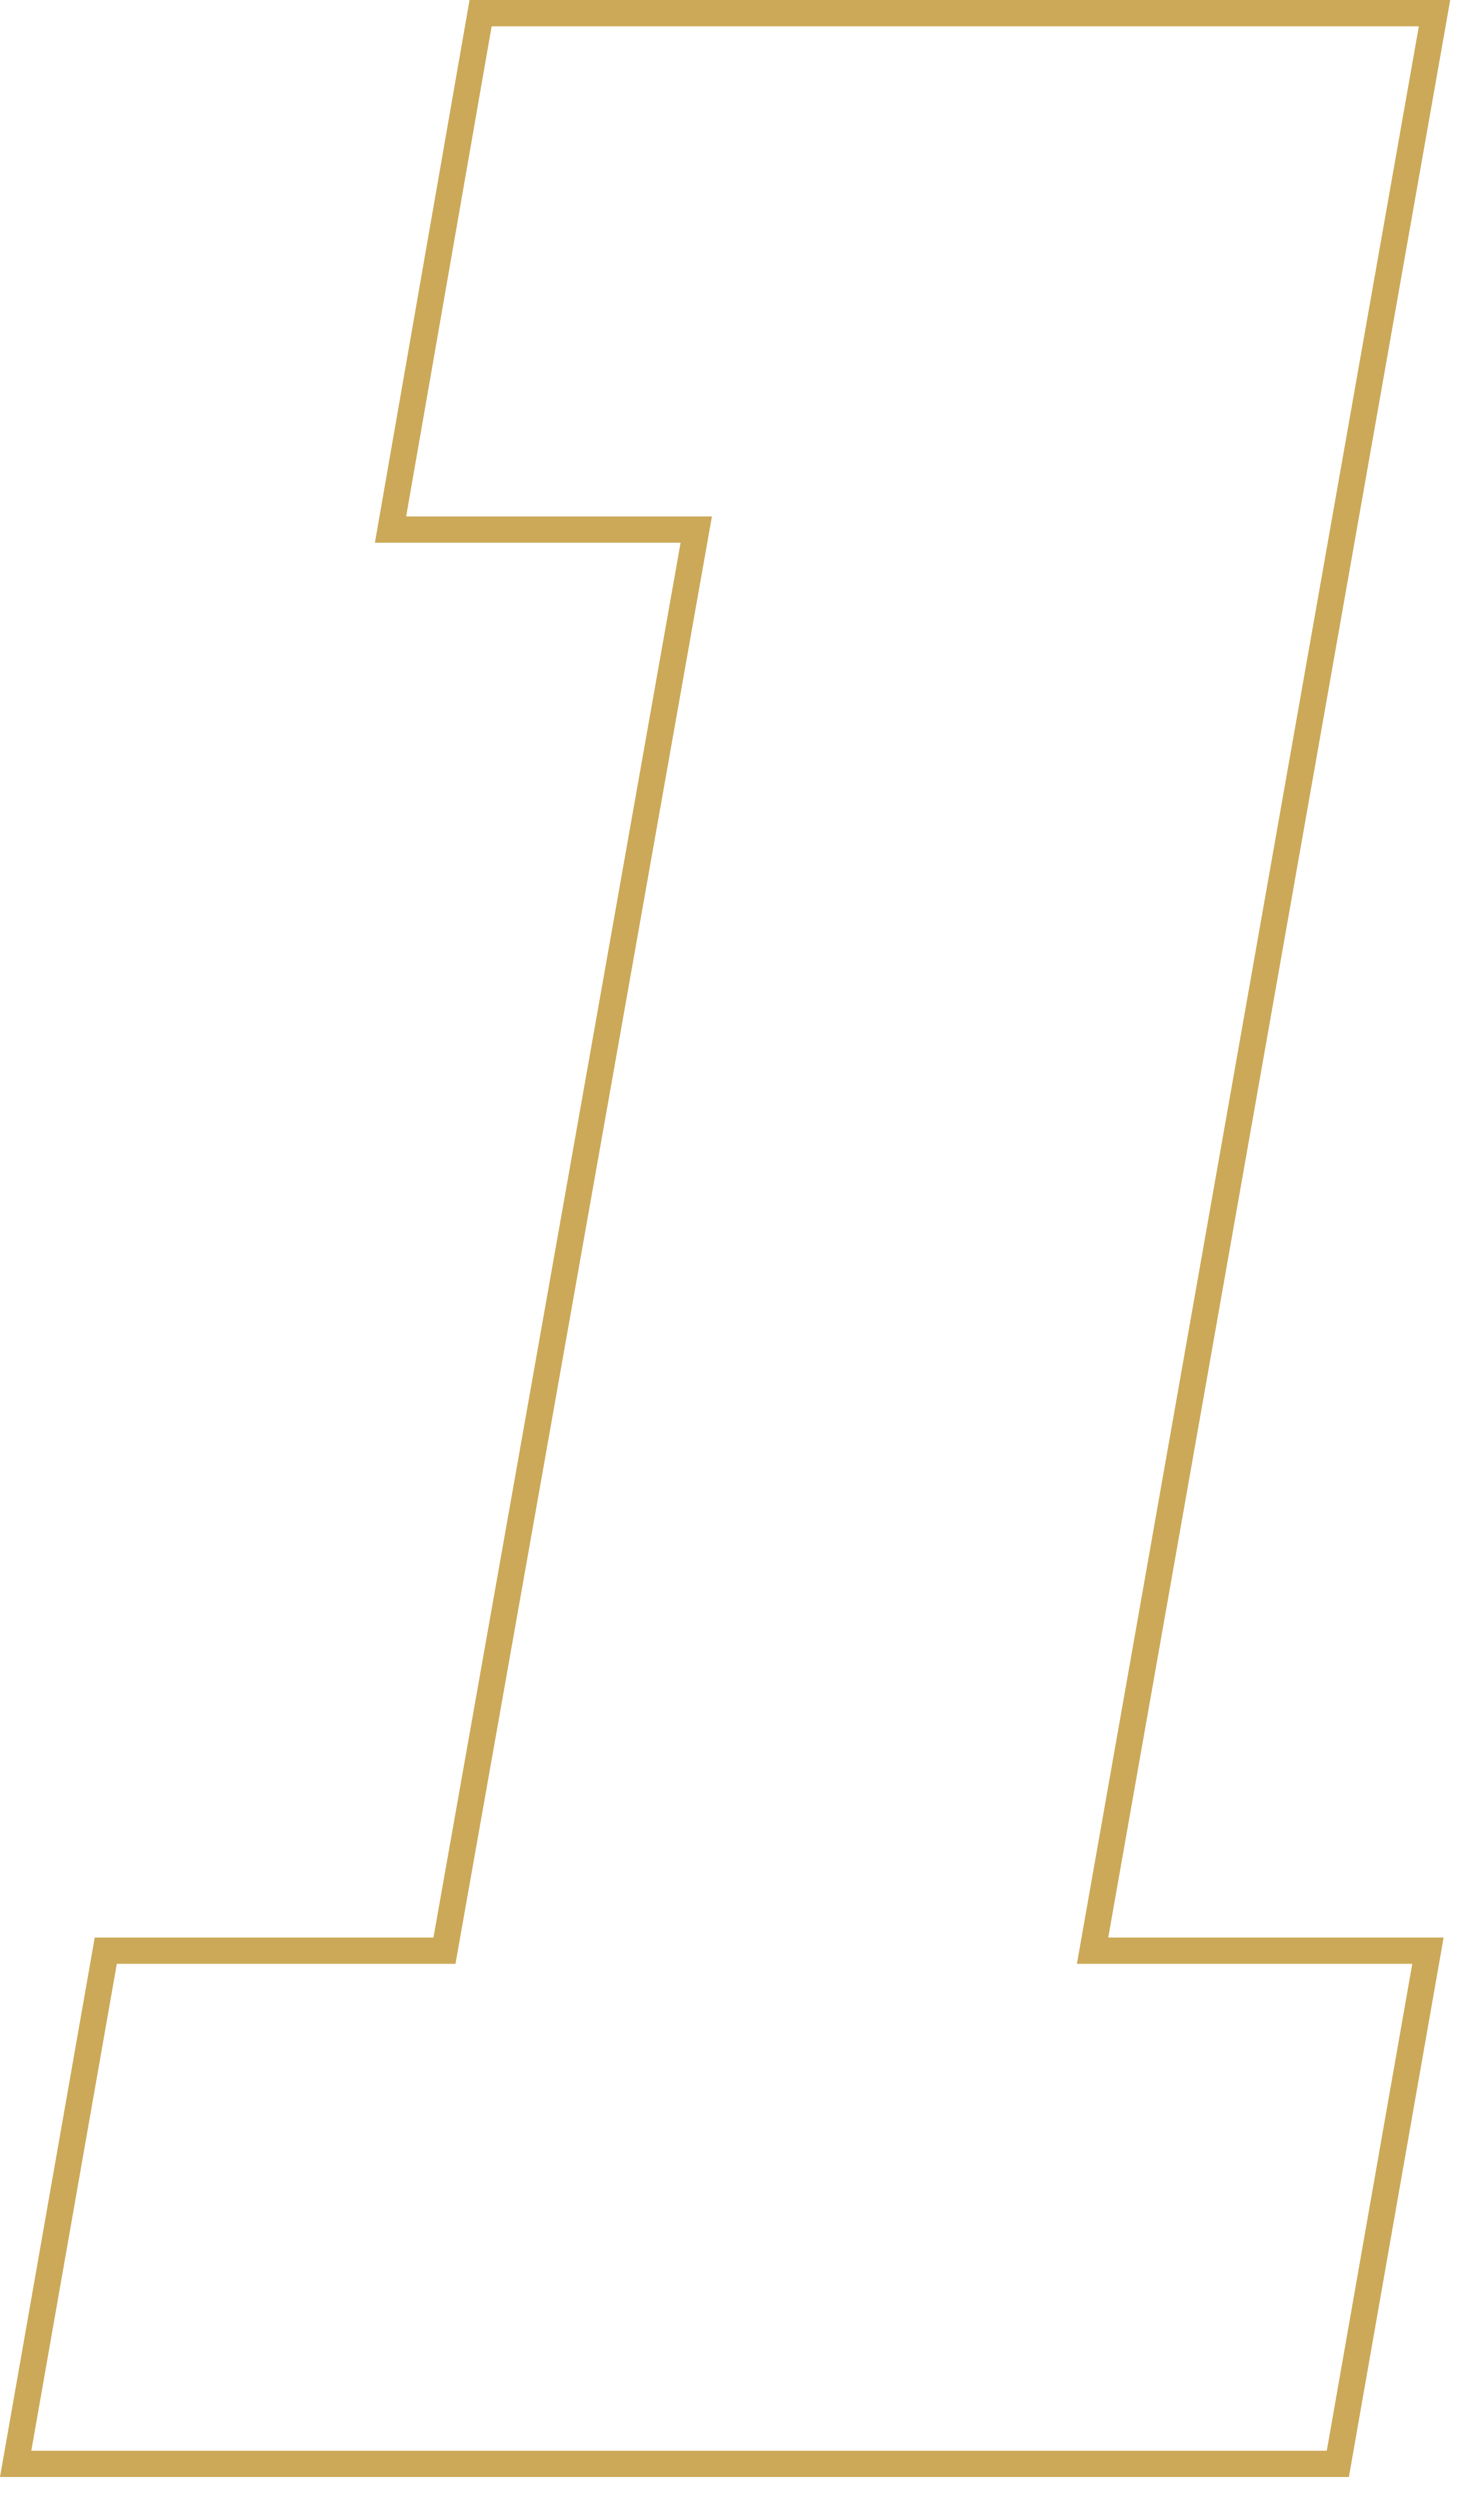 <svg width="56" height="95" viewBox="0 0 56 95" fill="none" xmlns="http://www.w3.org/2000/svg">
<path d="M55.134 0L42.133 73.625H54.883L51.281 94.125H0L3.602 73.625H16.479L25.874 20.625H14.252L17.851 0H55.134ZM18.691 1L15.441 19.625H27.066L17.316 74.625H4.441L1.191 93.125H50.441L53.691 74.625H40.941L53.941 1H18.691Z" fill="#CCA958"/>
</svg>
